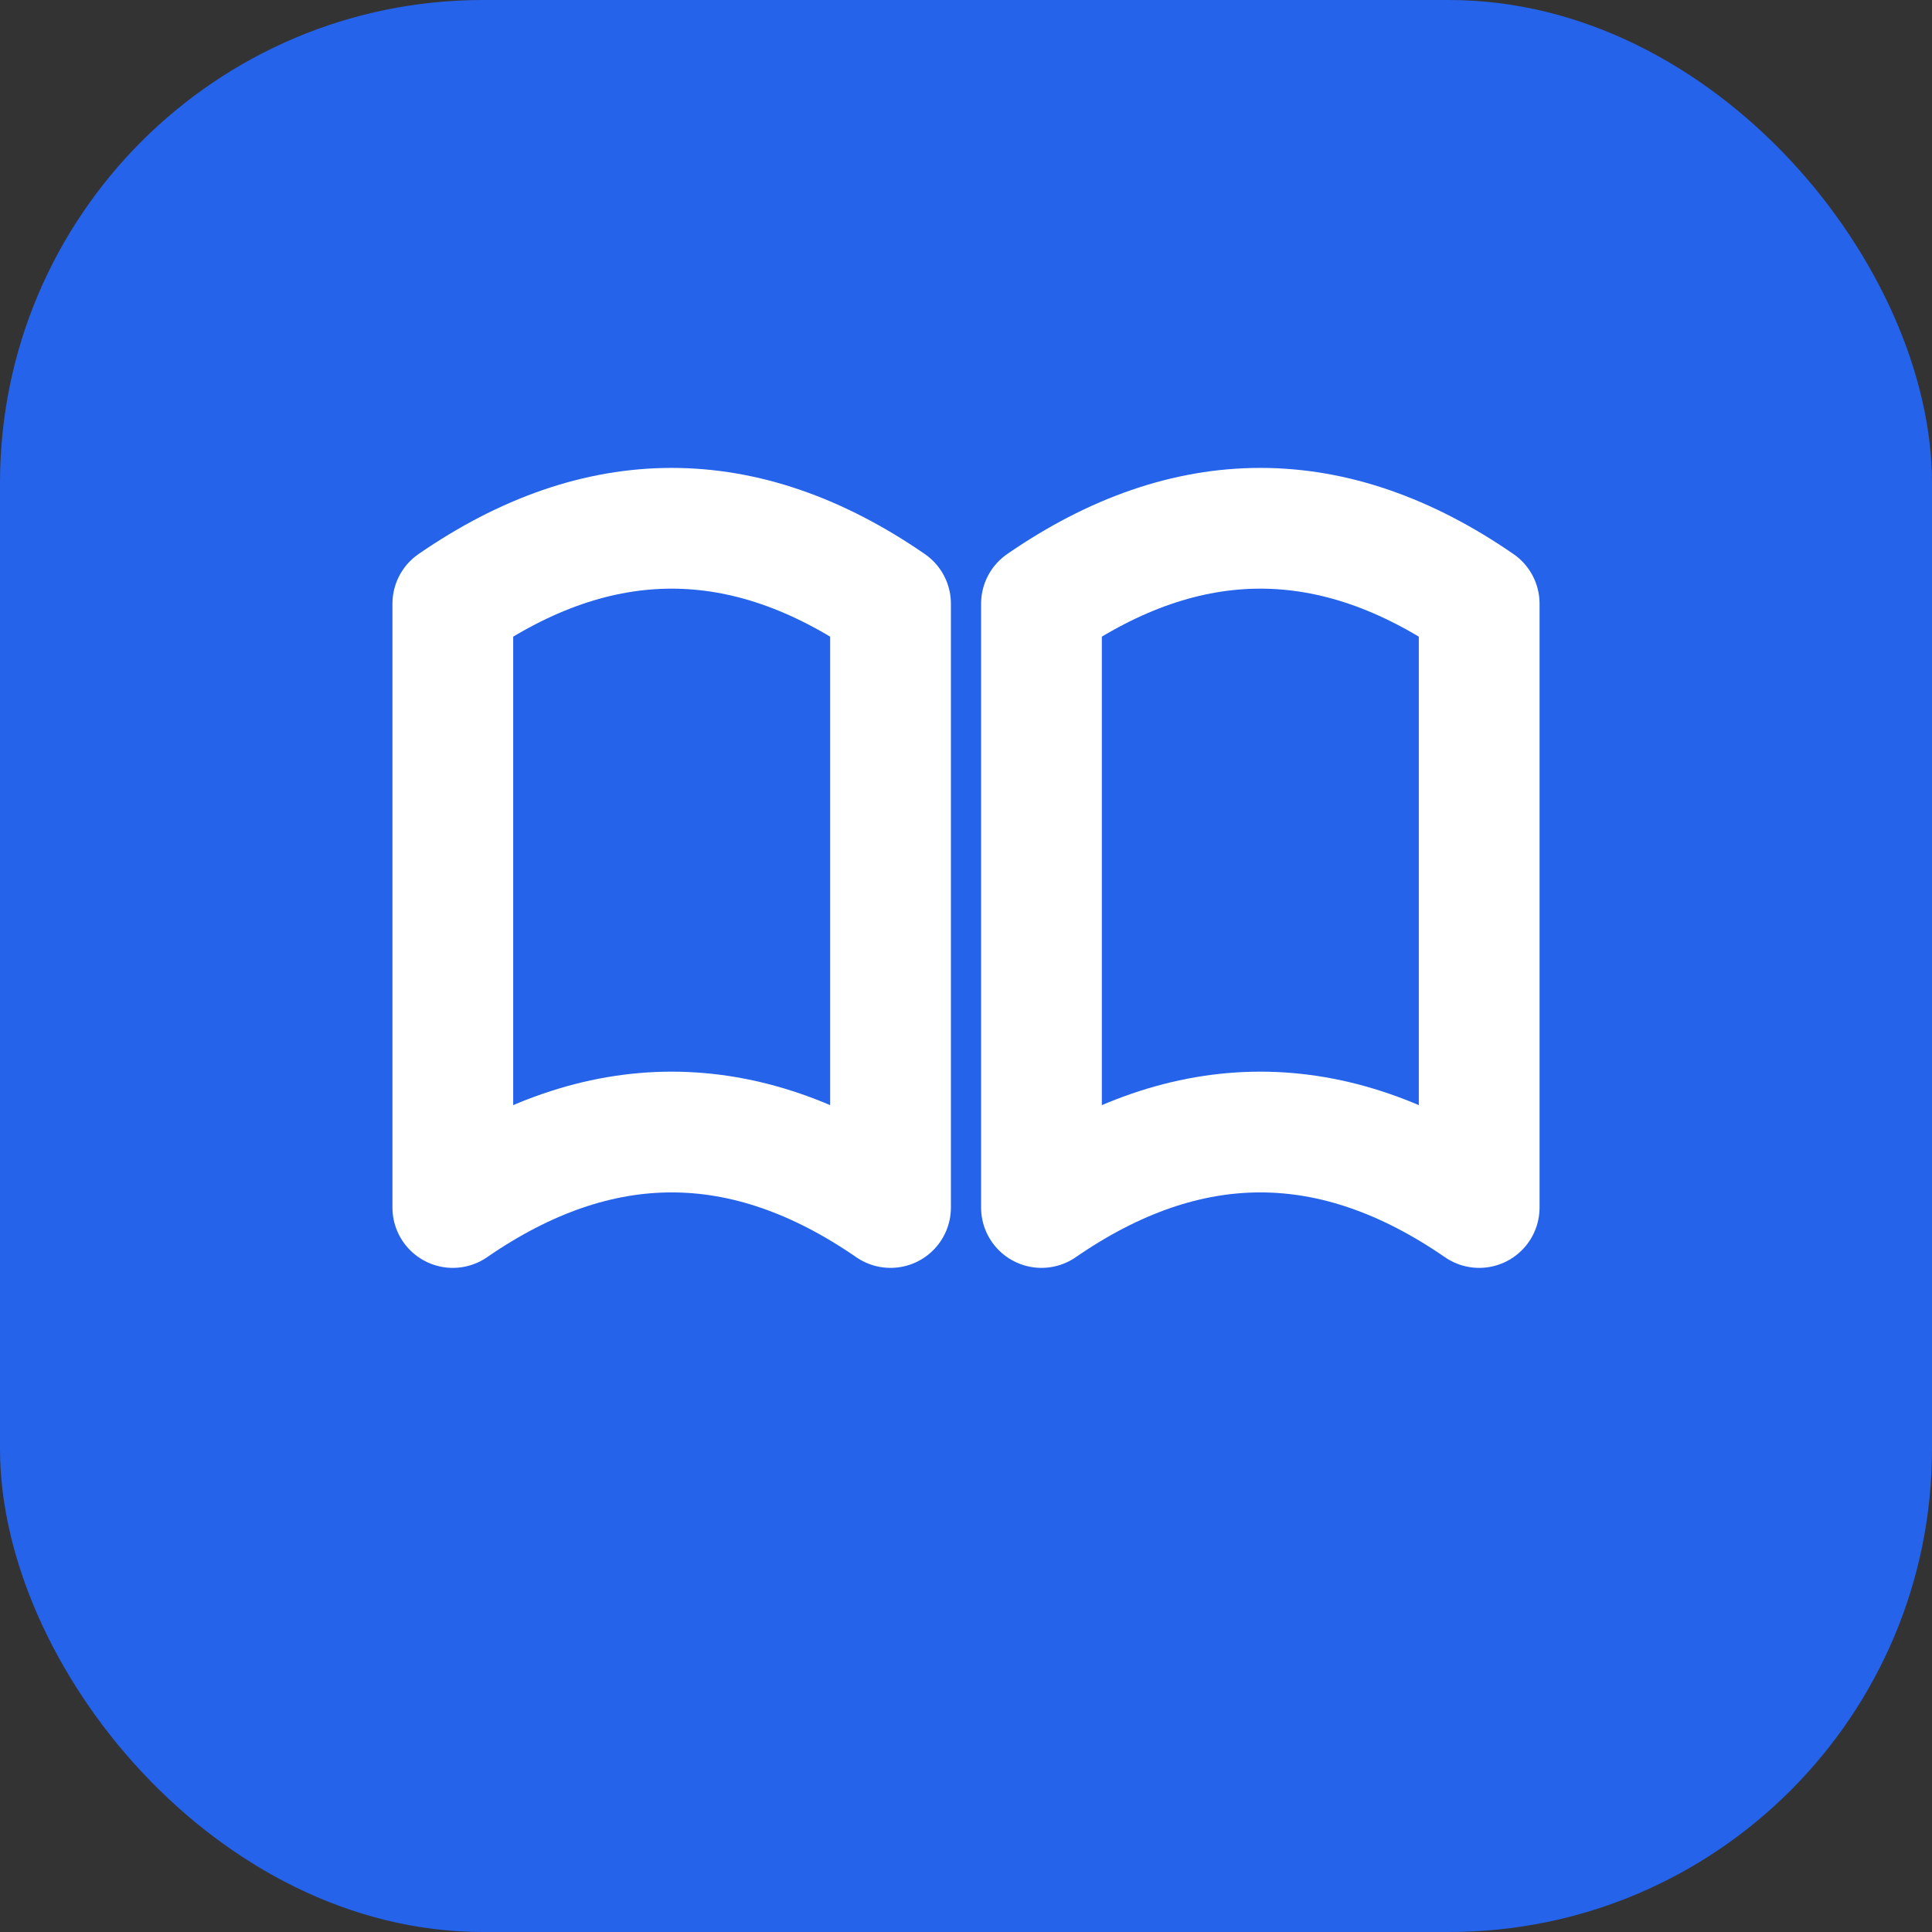 <svg xmlns="http://www.w3.org/2000/svg" viewBox="0 0 512 512">
  <rect x="0" y="0" width="512" height="512" fill="#333333" stroke="none"/>
  <rect width="512" height="512" rx="128" fill="#2563eb"/>
  <!-- Left Page -->
  <path d="M120 160 Q 178 120 236 160 V 320 Q 178 280 120 320 Z" fill="none" stroke="white" stroke-width="32" stroke-linecap="round" stroke-linejoin="round"/>
  <!-- Right Page -->
  <path d="M392 160 Q 334 120 276 160 V 320 Q 334 280 392 320 Z" fill="none" stroke="white" stroke-width="32" stroke-linecap="round" stroke-linejoin="round"/>
</svg>
